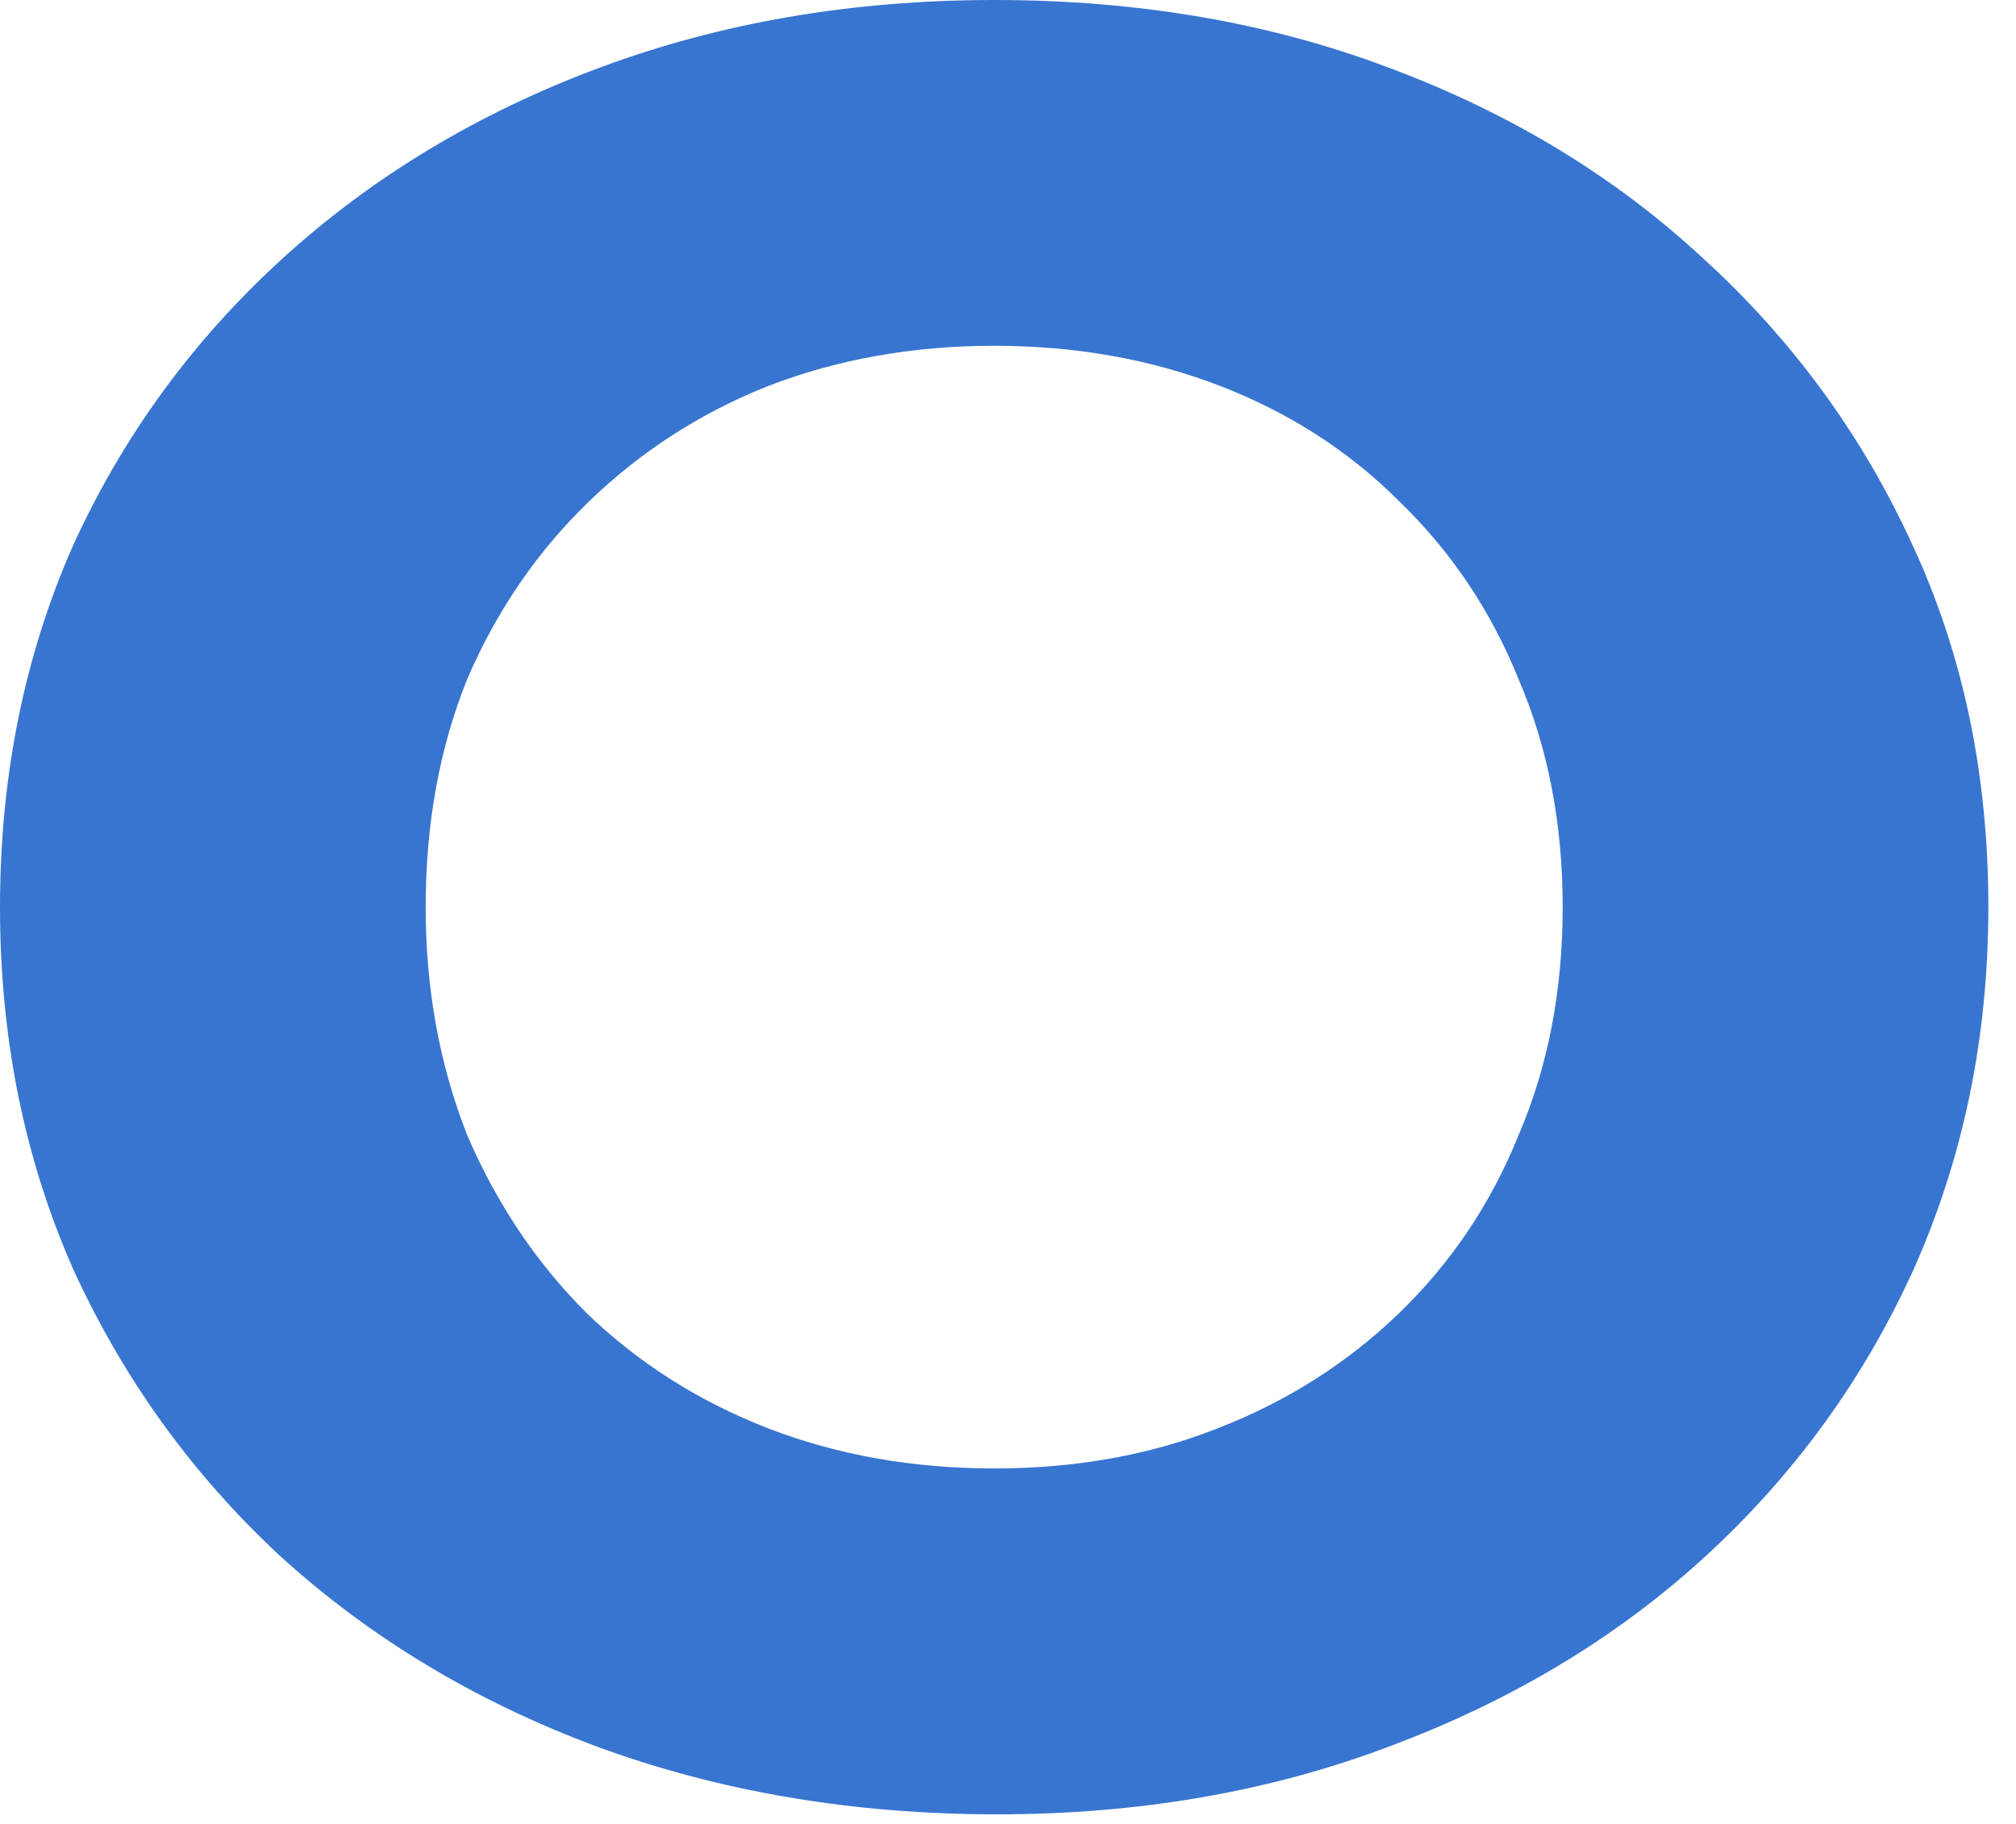 <?xml version="1.0" encoding="utf-8"?>
<svg xmlns="http://www.w3.org/2000/svg" fill="none" height="100%" overflow="visible" preserveAspectRatio="none" style="display: block;" viewBox="0 0 21 19" width="100%">
<path d="M10.383 18.9C8.887 18.9 7.499 18.665 6.219 18.195C4.957 17.725 3.858 17.064 2.92 16.211C2.001 15.358 1.28 14.358 0.757 13.209C0.252 12.06 0 10.807 0 9.45C0 8.093 0.252 6.84 0.757 5.691C1.28 4.542 2.01 3.542 2.947 2.689C3.885 1.836 4.984 1.175 6.246 0.705C7.508 0.235 8.878 0 10.356 0C11.852 0 13.222 0.235 14.466 0.705C15.728 1.175 16.819 1.836 17.738 2.689C18.675 3.542 19.405 4.542 19.928 5.691C20.451 6.822 20.712 8.075 20.712 9.45C20.712 10.807 20.451 12.069 19.928 13.235C19.405 14.384 18.675 15.384 17.738 16.237C16.819 17.073 15.728 17.725 14.466 18.195C13.222 18.665 11.861 18.9 10.383 18.9ZM10.356 15.297C11.203 15.297 11.979 15.158 12.681 14.88C13.402 14.601 14.033 14.201 14.574 13.679C15.115 13.157 15.53 12.539 15.818 11.826C16.125 11.112 16.278 10.32 16.278 9.45C16.278 8.58 16.125 7.788 15.818 7.074C15.53 6.361 15.115 5.743 14.574 5.221C14.052 4.699 13.43 4.299 12.709 4.02C11.988 3.742 11.203 3.602 10.356 3.602C9.509 3.602 8.725 3.742 8.004 4.02C7.301 4.299 6.679 4.699 6.138 5.221C5.597 5.743 5.174 6.361 4.867 7.074C4.579 7.788 4.434 8.58 4.434 9.45C4.434 10.303 4.579 11.095 4.867 11.826C5.174 12.539 5.588 13.157 6.111 13.679C6.652 14.201 7.283 14.601 8.004 14.88C8.725 15.158 9.509 15.297 10.356 15.297Z" fill="#3875D1" id="Vector"/>
</svg>
